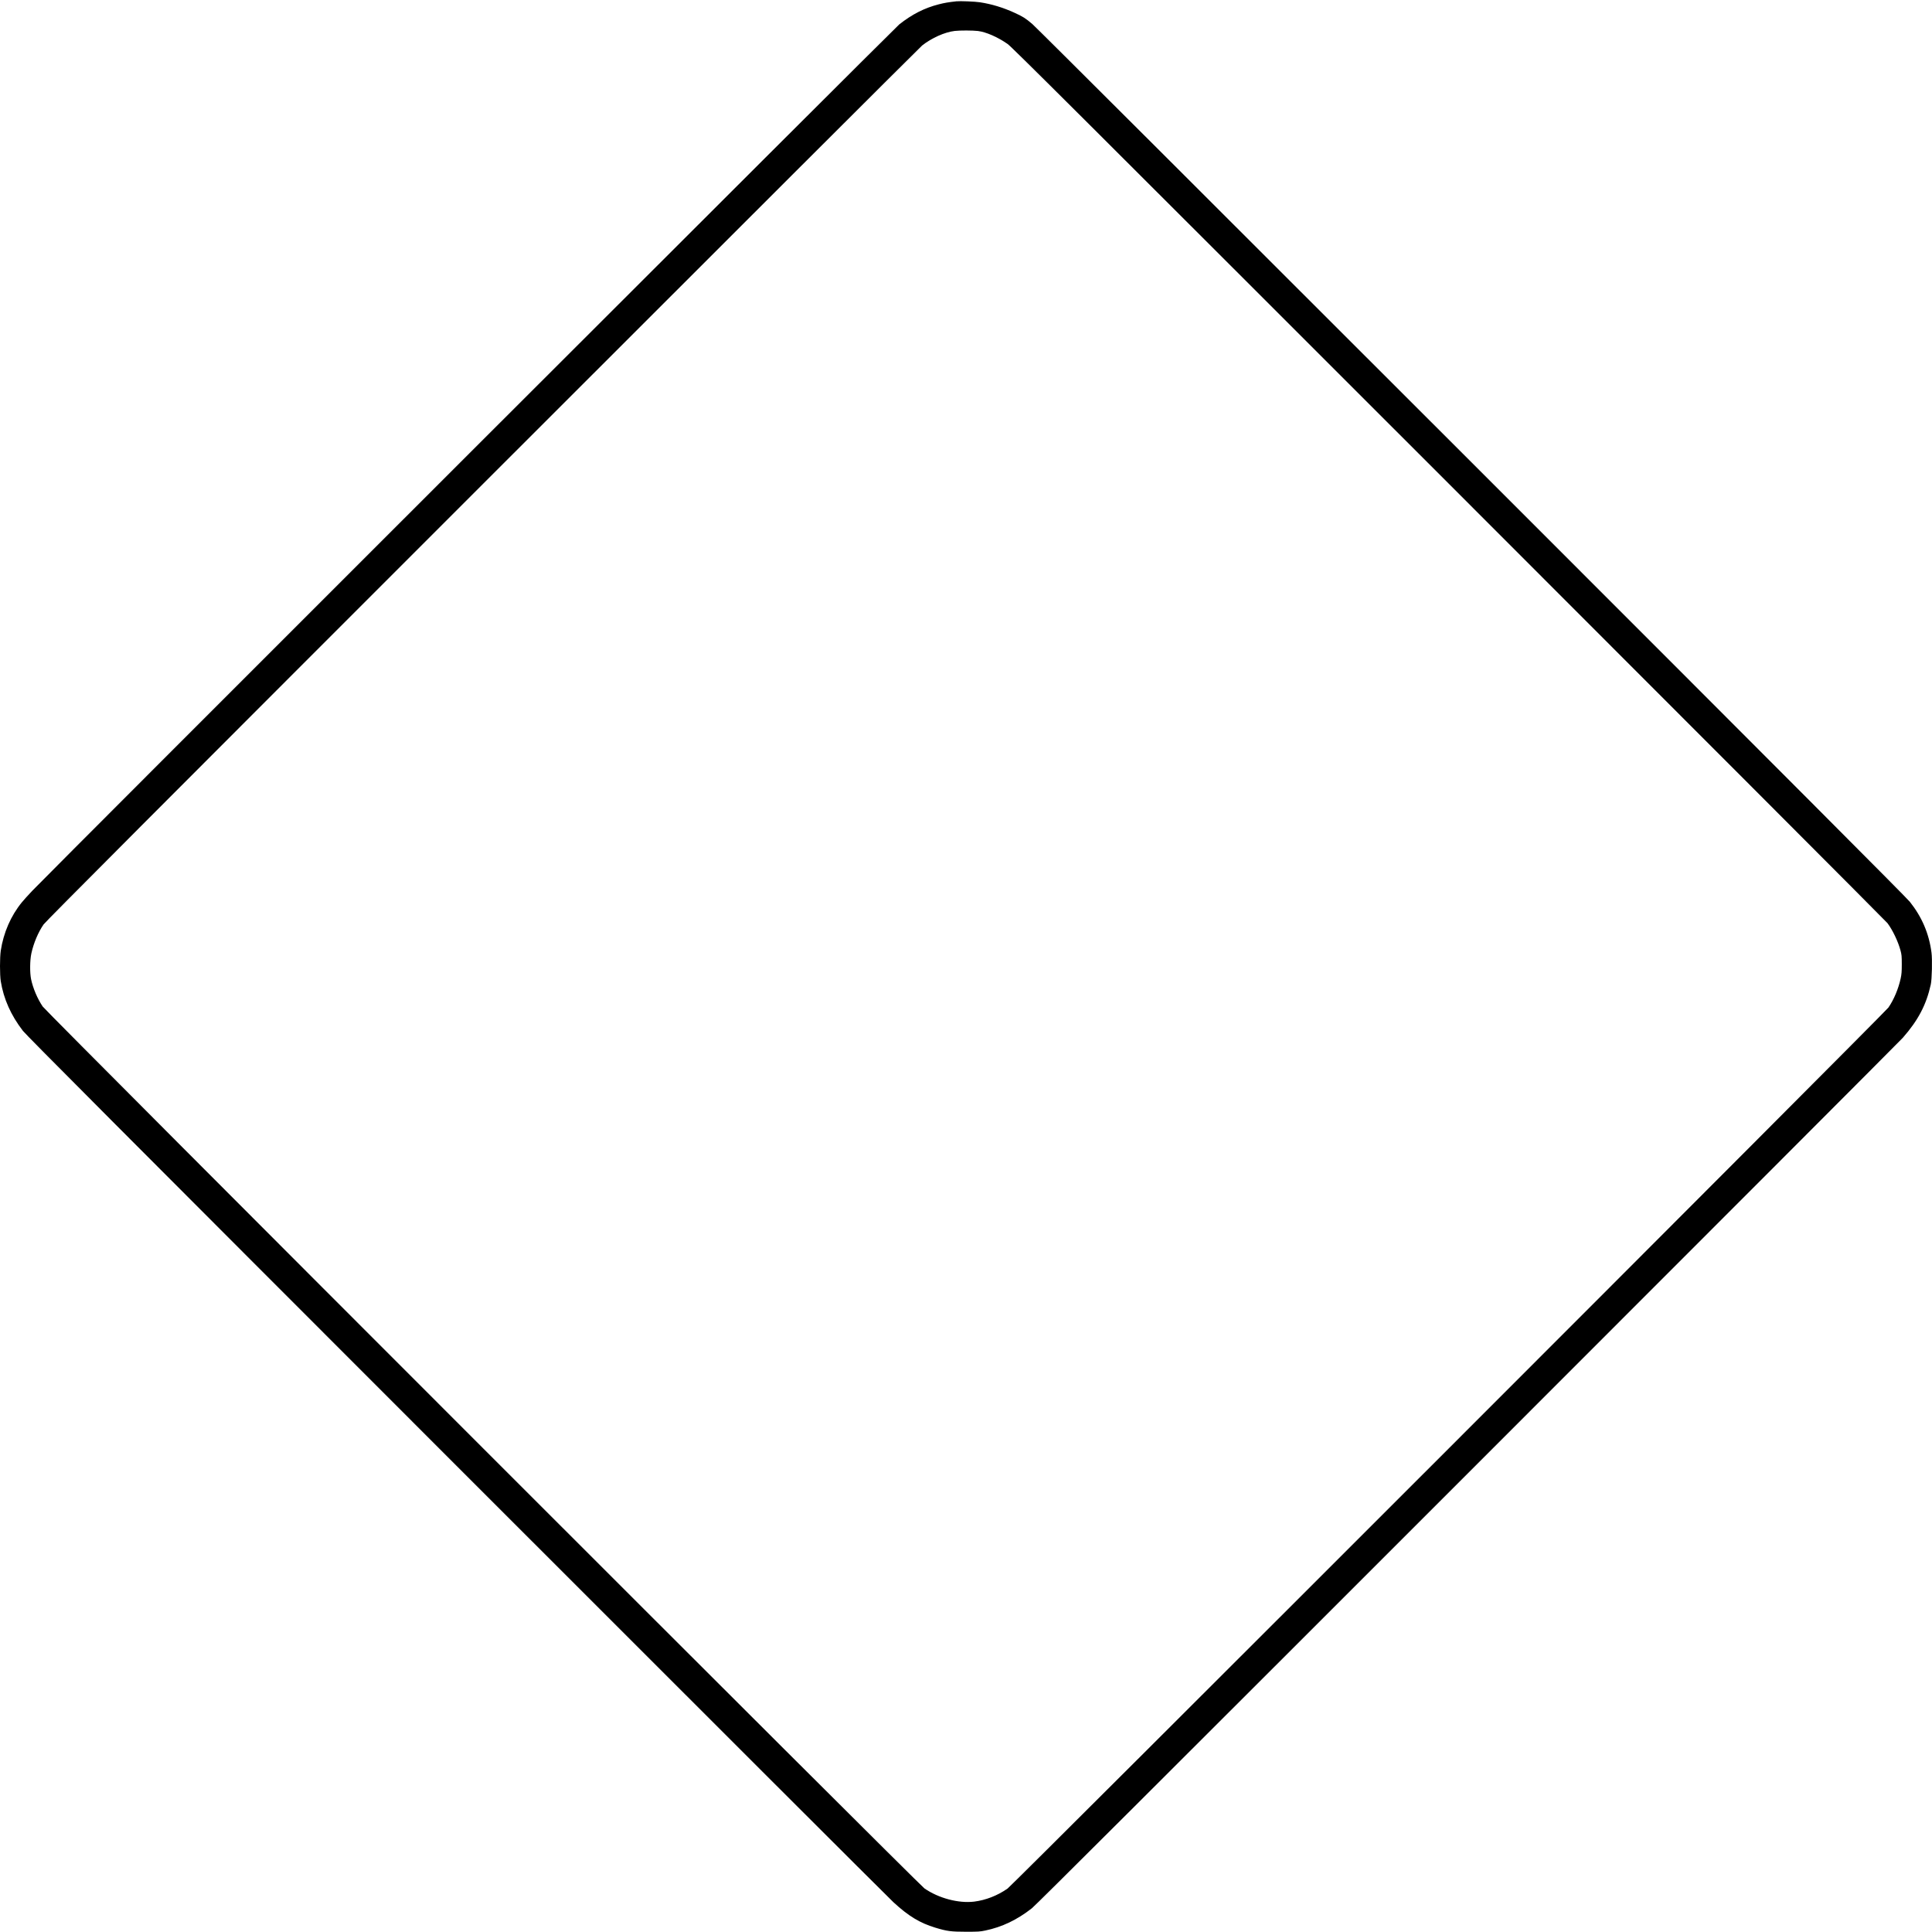 <?xml version="1.0" encoding="UTF-8" standalone="yes"?>
<svg version="1.0" xmlns="http://www.w3.org/2000/svg" width="3810" height="3810" viewBox="0 0 3810 3810" preserveAspectRatio="xMidYMid meet">
  <g transform="translate(0,3810) scale(0.1,-0.1)" fill="#000000" stroke="none">
    <path d="M18860 38074 c-161 -18 -232 -30 -346 -59 -283 -72 -526 -196 -780
-396 -80 -63 -16822 -16792 -17094 -17082 -82 -86 -176 -190 -208 -230 -218
-266 -363 -600 -417 -955 -20 -137 -20 -474 0 -602 57 -350 199 -670 437 -979
64 -83 1931 -1956 8552 -8579 4659 -4660 8536 -8533 8615 -8605 296 -273 520
-409 827 -502 228 -69 309 -80 604 -80 240 0 276 2 380 24 330 68 630 212 920
440 76 60 2460 2438 8596 8575 4670 4670 8530 8535 8578 8590 303 345 464 652
552 1051 23 104 32 498 14 630 -49 375 -188 700 -426 1000 -64 81 -2314 2337
-8638 8661 -4933 4933 -8600 8593 -8668 8650 -138 117 -184 146 -355 224 -222
101 -448 170 -678 205 -97 15 -394 27 -465 19z m425 -585 c162 -20 390 -120
585 -256 82 -57 1283 -1255 8701 -8672 4733 -4733 8626 -8633 8651 -8666 102
-137 208 -358 256 -535 23 -85 26 -113 26 -275 0 -148 -4 -198 -22 -281 -44
-204 -135 -420 -242 -574 -68 -98 -17270 -17303 -17370 -17373 -200 -140 -430
-229 -660 -258 -307 -37 -701 67 -980 261 -113 79 -17316 17284 -17388 17391
-104 154 -191 359 -229 539 -26 126 -24 371 5 506 44 203 135 420 242 574 39
56 2228 2251 8654 8676 4730 4731 8633 8626 8671 8657 189 149 446 264 644
287 102 12 356 11 456 -1z"/>
  </g>
</svg>